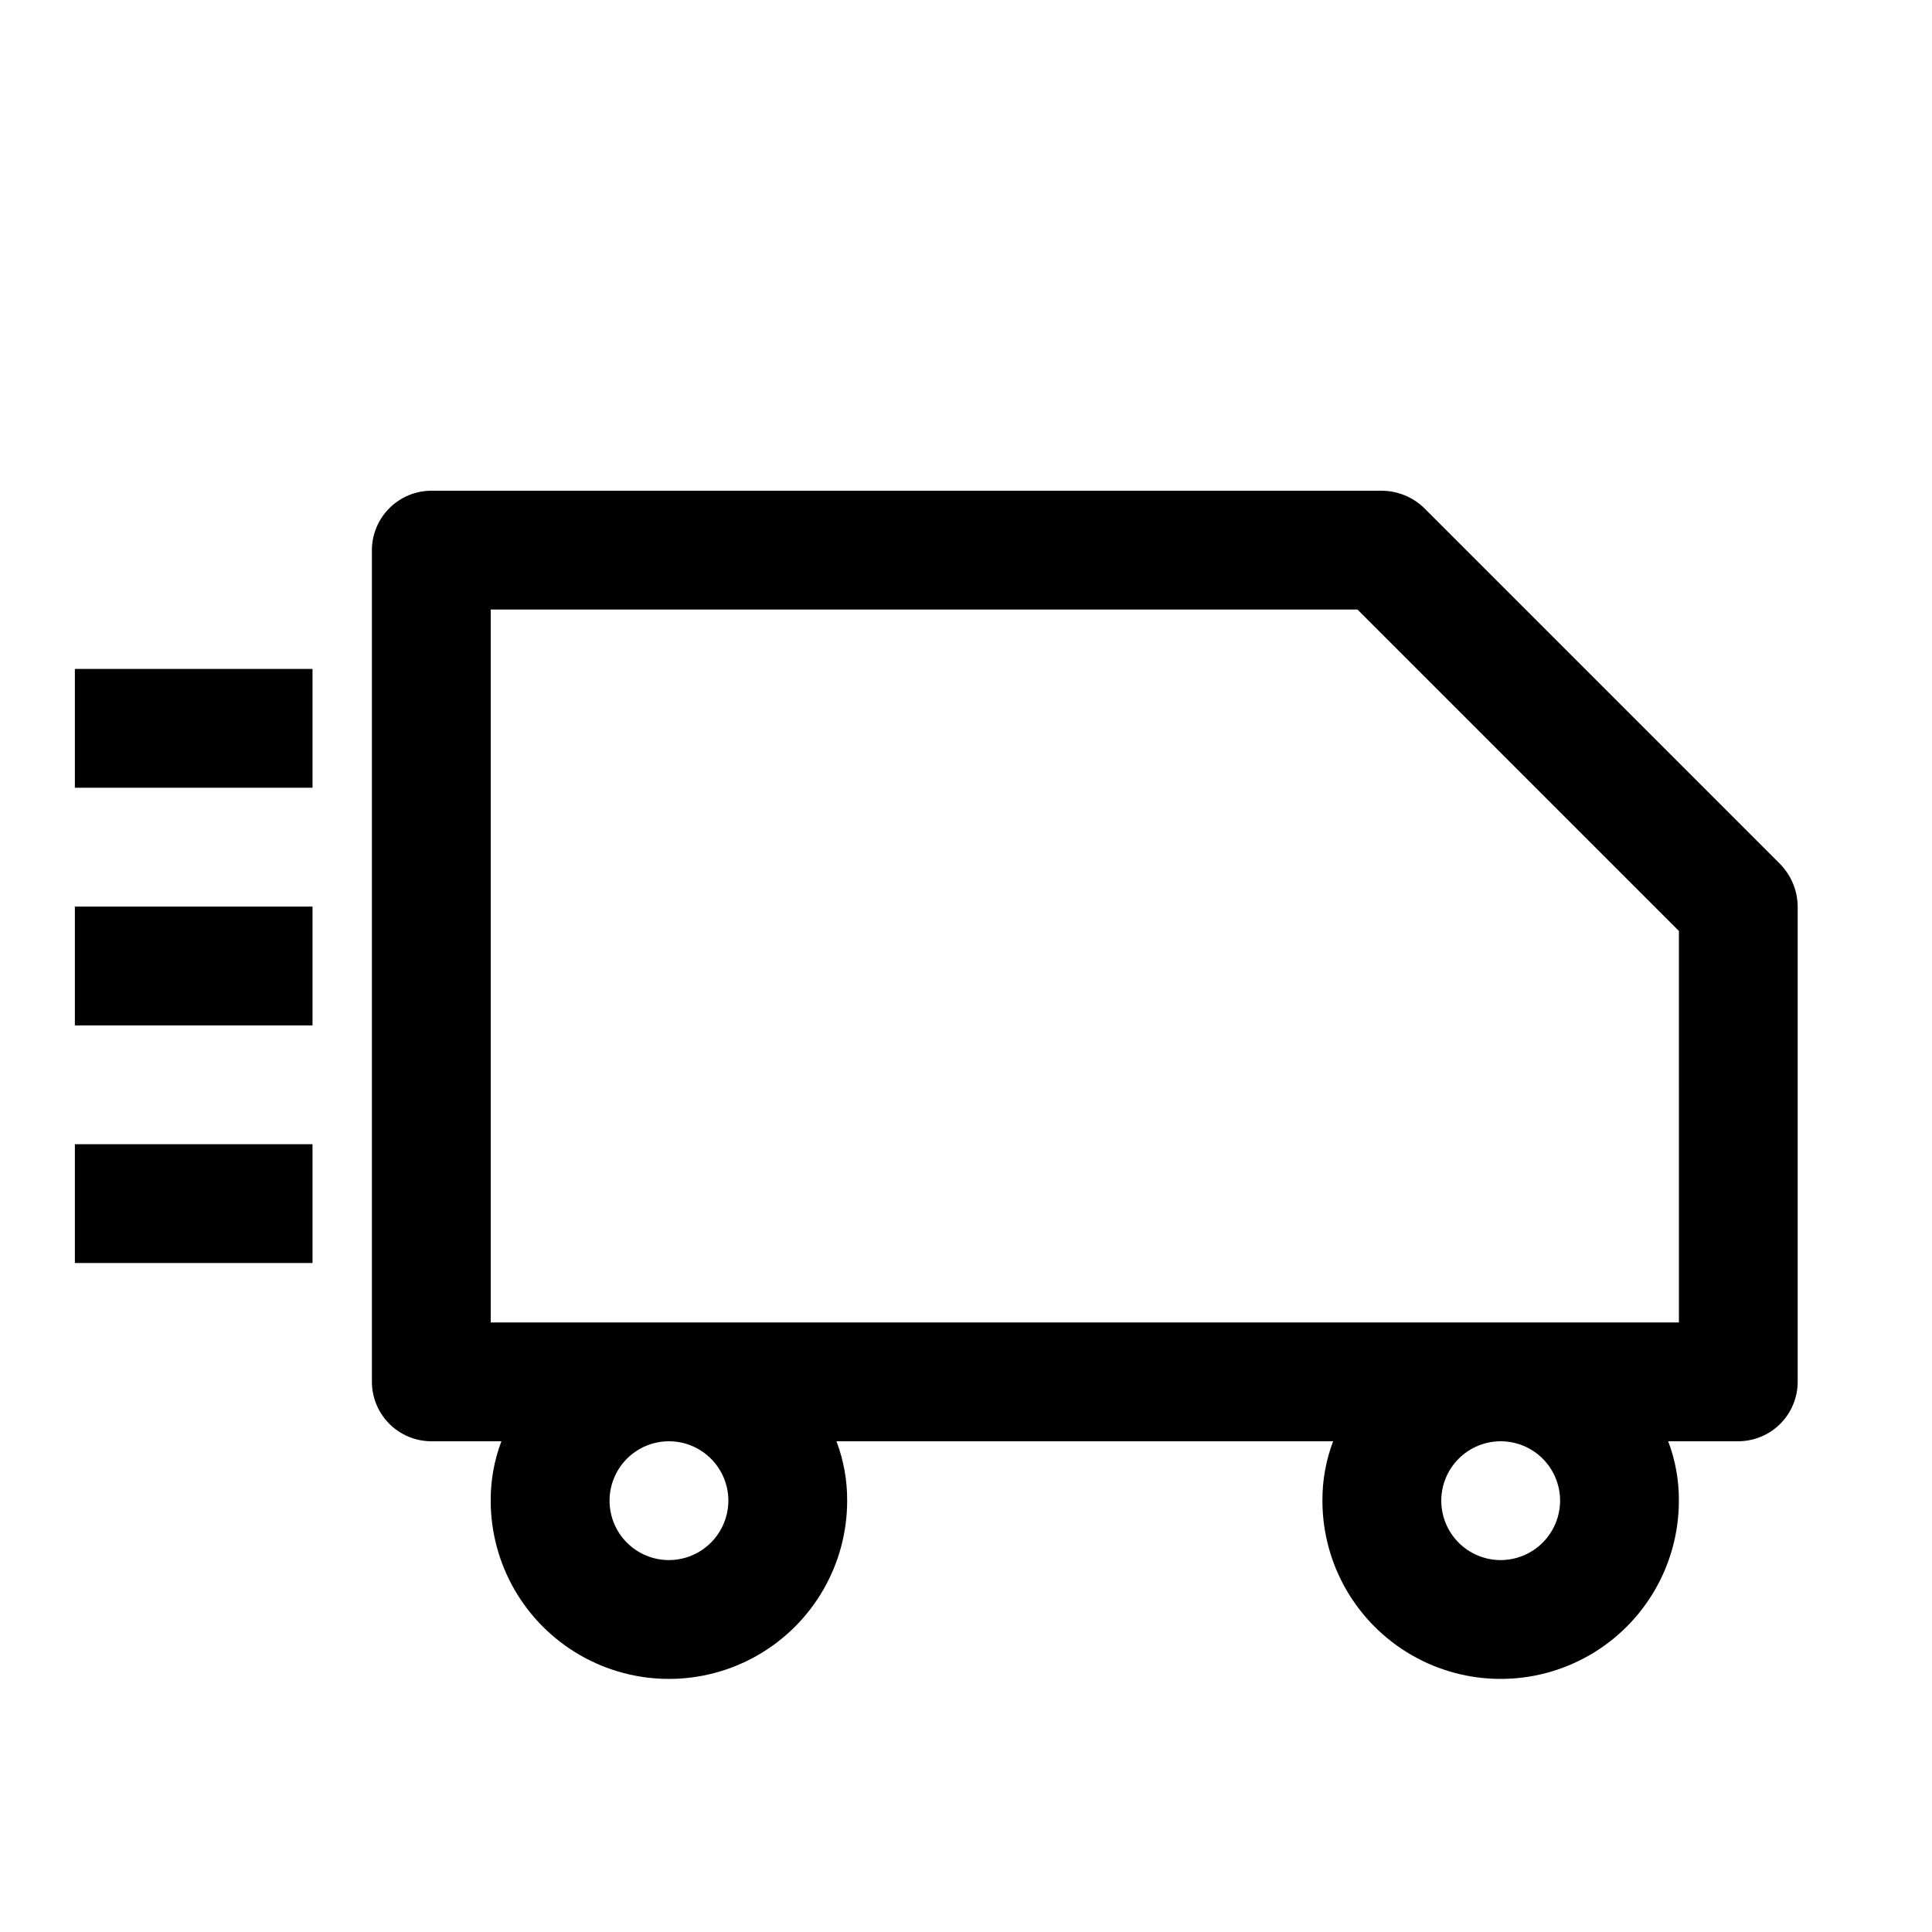 <?xml version="1.0" encoding="UTF-8"?>
<!-- Uploaded to: ICON Repo, www.svgrepo.com, Generator: ICON Repo Mixer Tools -->
<svg fill="#000000" width="800px" height="800px" version="1.1" viewBox="144 144 512 512" xmlns="http://www.w3.org/2000/svg">
 <path d="m615.85 373.08-94.465-94.465h0.004c-3.004-2.902-7.004-4.535-11.18-4.566h-251.91c-4.172 0.012-8.168 1.676-11.117 4.625-2.949 2.949-4.613 6.945-4.625 11.117v220.42c0.012 4.172 1.676 8.168 4.625 11.121 2.949 2.949 6.945 4.609 11.117 4.621h18.578c-1.906 5.031-2.867 10.367-2.832 15.746 0 16.875 9 32.465 23.617 40.902 14.613 8.438 32.617 8.438 47.23 0s23.617-24.027 23.617-40.902c0.031-5.379-0.93-10.715-2.836-15.746h131.62c-1.906 5.031-2.867 10.367-2.836 15.746 0 16.875 9.004 32.465 23.617 40.902s32.621 8.438 47.234 0 23.613-24.027 23.613-40.902c0.035-5.379-0.926-10.715-2.832-15.746h18.578c4.172-0.012 8.168-1.672 11.117-4.621 2.953-2.953 4.613-6.949 4.625-11.121v-125.95c-0.031-4.172-1.664-8.176-4.566-11.176zm-294.57 184.36c-4.176 0-8.18-1.656-11.133-4.609s-4.609-6.957-4.609-11.133c0-4.176 1.656-8.18 4.609-11.133s6.957-4.613 11.133-4.613c4.176 0 8.18 1.66 11.133 4.613s4.613 6.957 4.613 11.133c-0.012 4.172-1.676 8.168-4.625 11.117-2.949 2.953-6.949 4.613-11.121 4.625zm220.42 0c-4.176 0-8.18-1.656-11.133-4.609s-4.613-6.957-4.613-11.133c0-4.176 1.66-8.18 4.613-11.133s6.957-4.613 11.133-4.613c4.176 0 8.18 1.66 11.133 4.613s4.609 6.957 4.609 11.133c-0.012 4.172-1.672 8.168-4.625 11.117-2.949 2.953-6.945 4.613-11.117 4.625zm47.23-62.977h-314.88v-188.93h229.7l85.176 85.176zm-362.11-141.7h-62.977v-31.488h62.977zm0 62.977h-62.977v-31.488h62.977zm0 62.977h-62.977v-31.488h62.977z"/>
</svg>